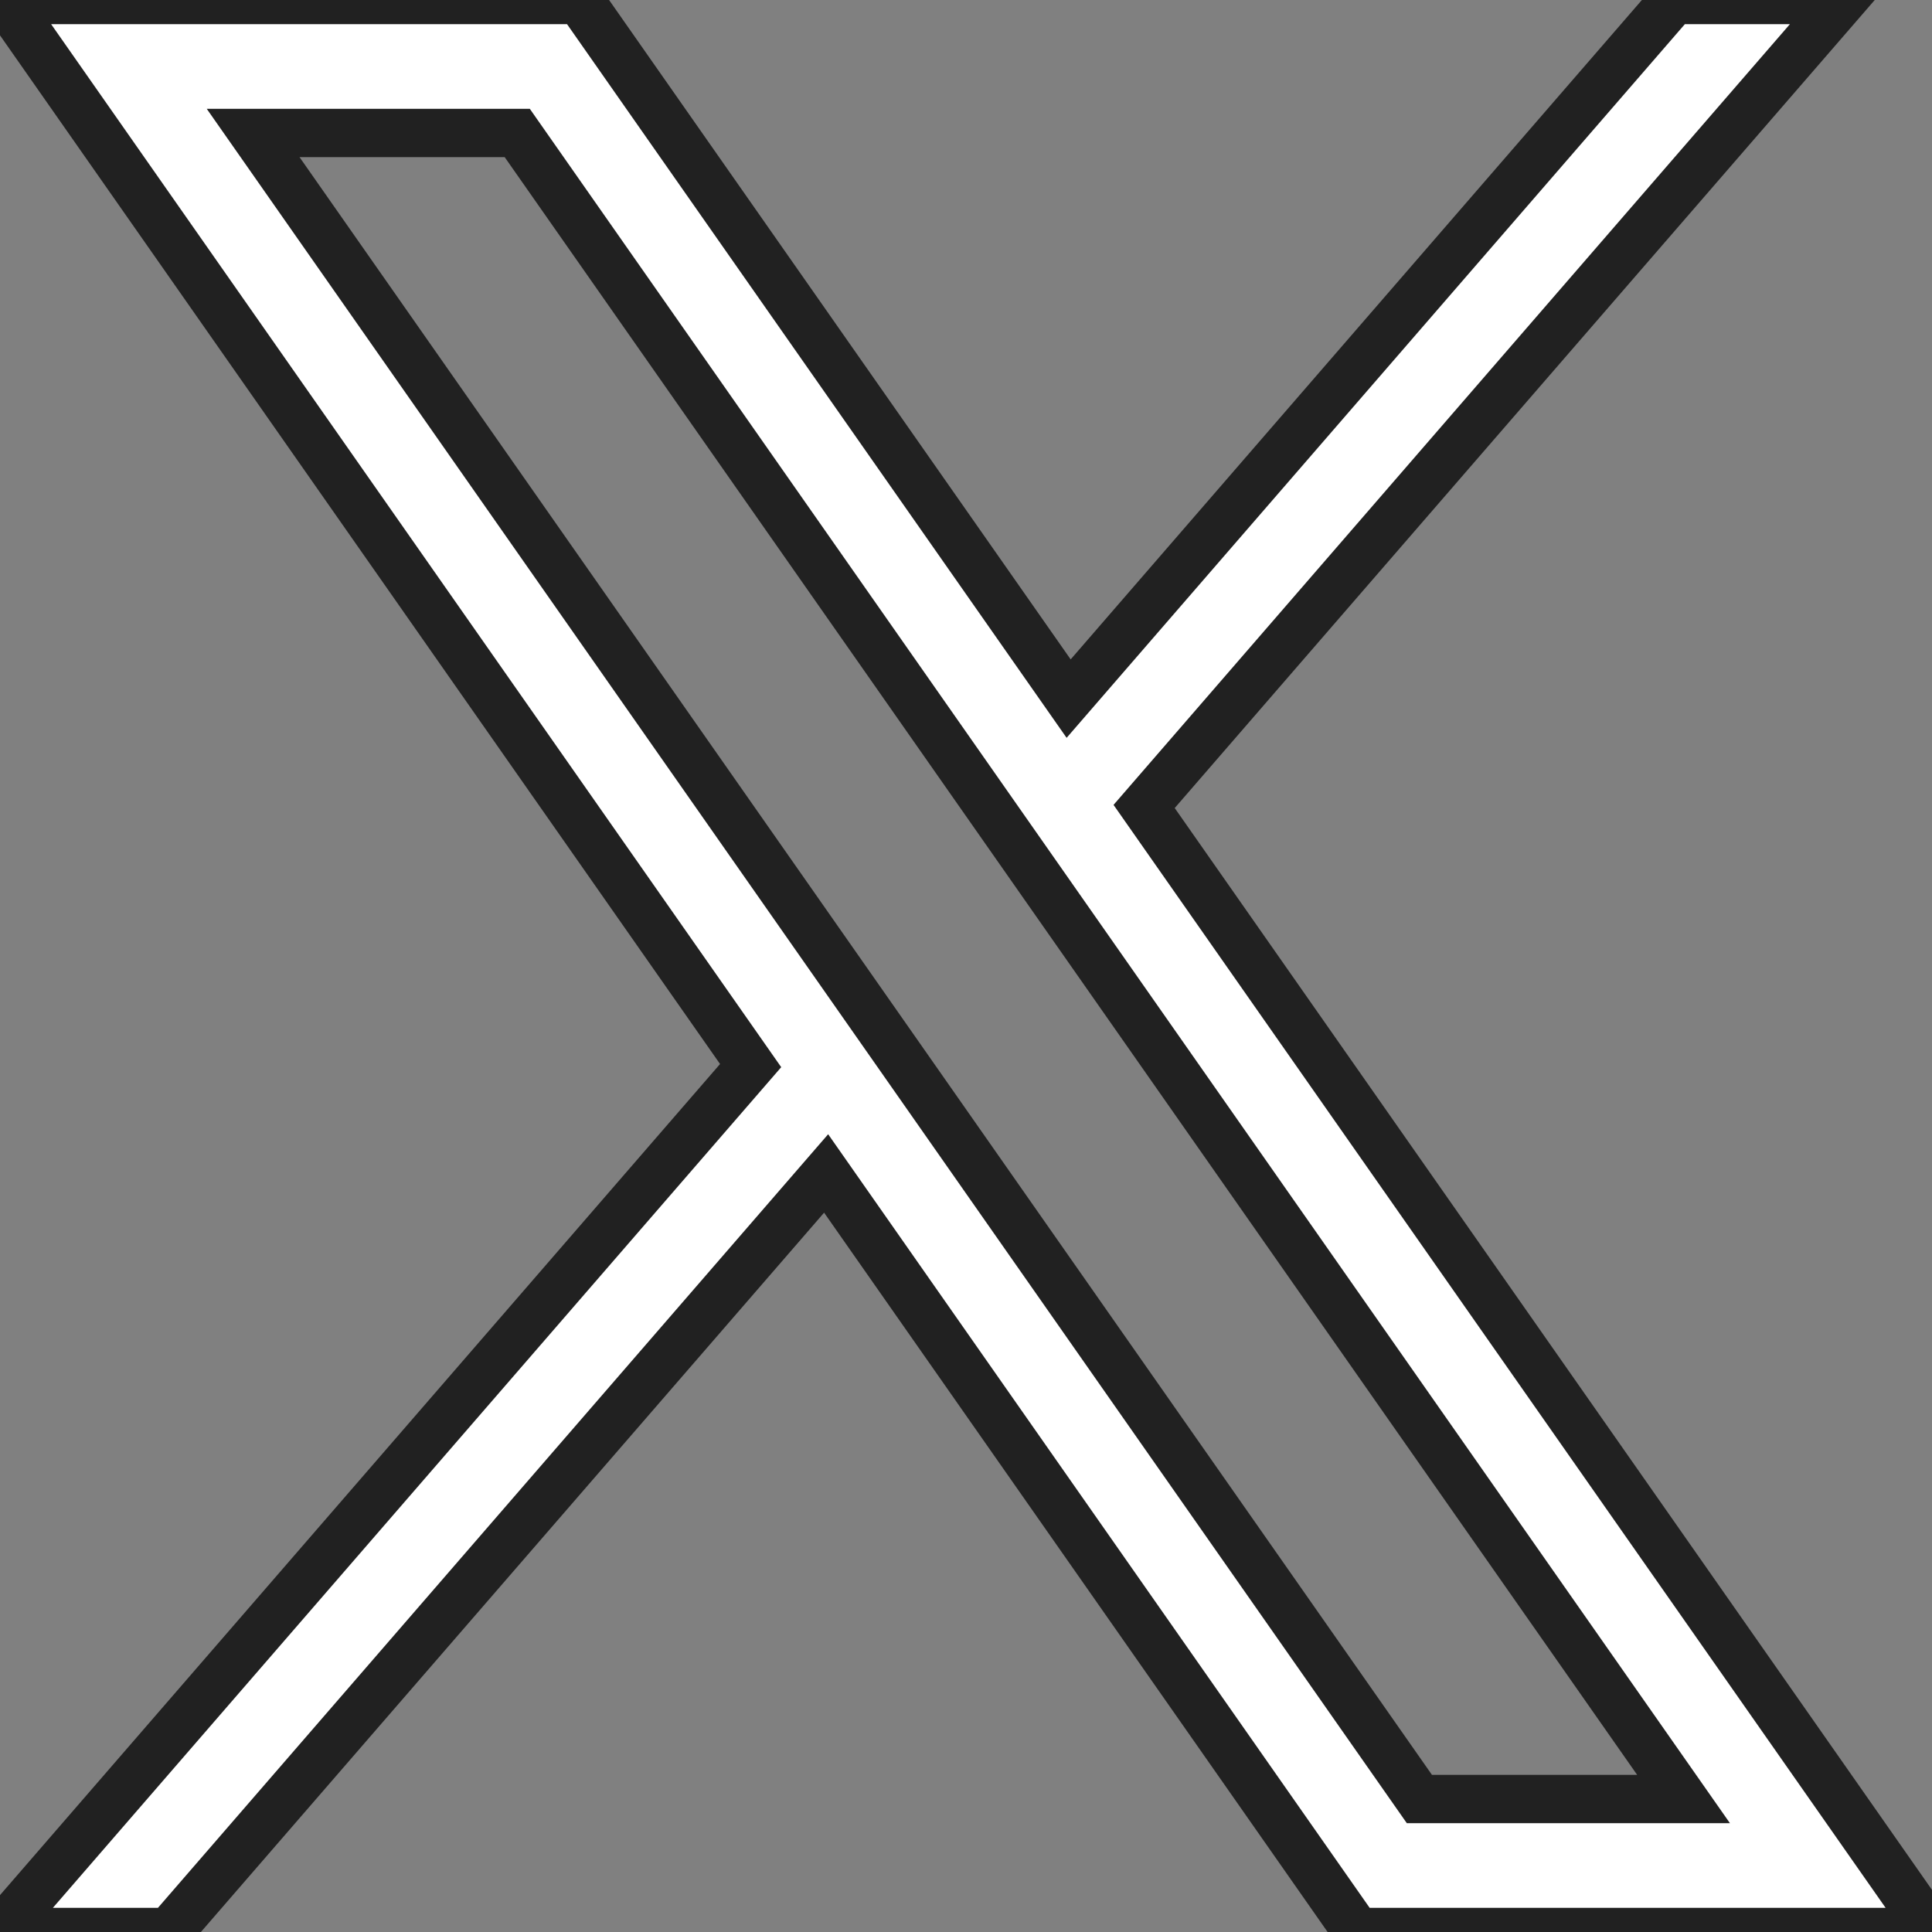 <svg width="40" height="40" viewBox="0 0 40 40" fill="none" xmlns="http://www.w3.org/2000/svg">
<rect x="0" y="0" width="40" height="40" fill="#808080" stroke="none"/>
<g id="Group 1000010665">
<path id="path1009" d="M0.098 0L15.541 22.062L0 40H3.498L17.104 24.295L28.097 40H40L23.688 16.697L38.153 0H34.655L22.125 14.464L12 0H0.098ZM5.241 2.753H10.709L34.856 37.247H29.387L5.241 2.753Z" fill="white" stroke="#212121"/>
</g>
</svg>
